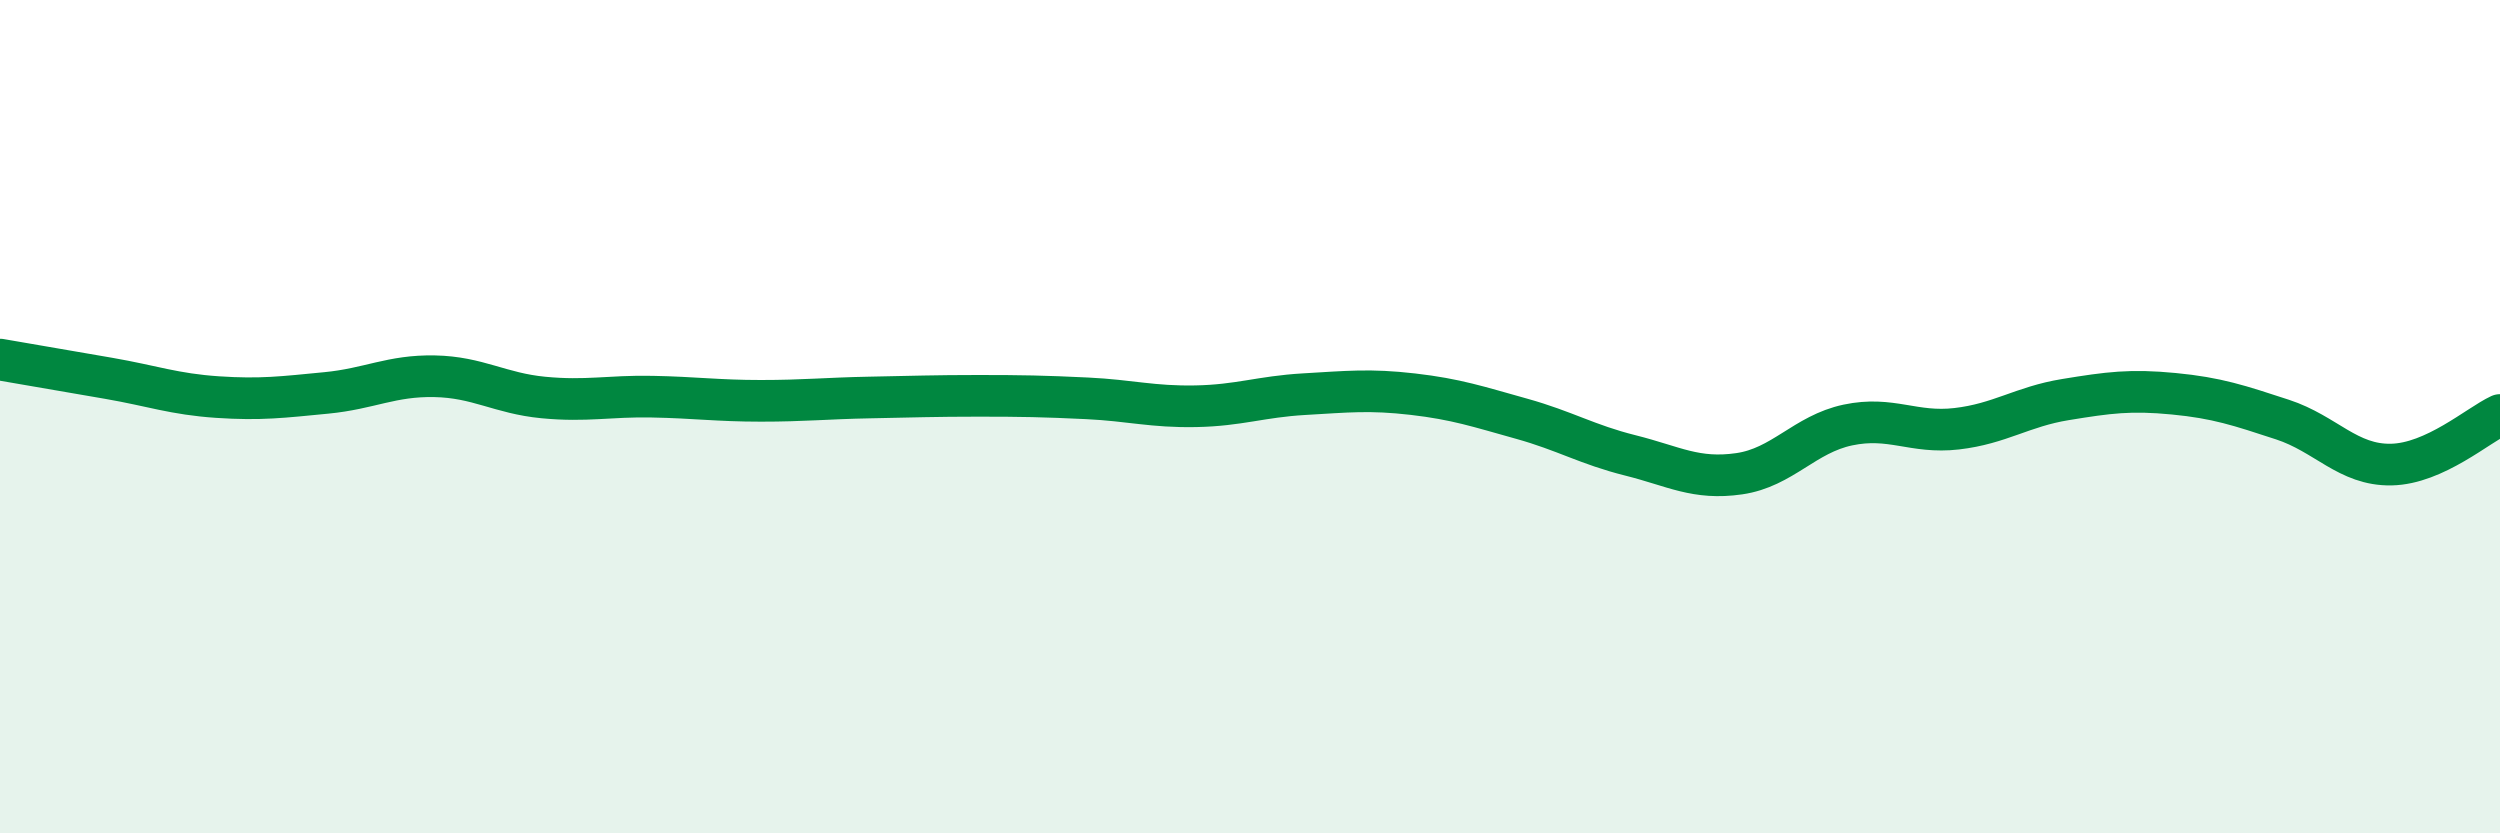 
    <svg width="60" height="20" viewBox="0 0 60 20" xmlns="http://www.w3.org/2000/svg">
      <path
        d="M 0,8.63 C 0.52,8.72 1.57,8.9 2.61,9.08 C 3.65,9.26 4.18,9.46 5.22,9.53 C 6.26,9.6 6.79,9.53 7.83,9.43 C 8.87,9.33 9.39,9.01 10.43,9.03 C 11.47,9.05 12,9.44 13.04,9.54 C 14.08,9.64 14.61,9.5 15.65,9.52 C 16.69,9.54 17.22,9.62 18.26,9.62 C 19.3,9.62 19.83,9.56 20.87,9.54 C 21.91,9.52 22.44,9.5 23.48,9.5 C 24.52,9.5 25.05,9.51 26.09,9.56 C 27.13,9.61 27.66,9.77 28.7,9.75 C 29.74,9.73 30.26,9.52 31.3,9.46 C 32.34,9.4 32.87,9.34 33.91,9.46 C 34.95,9.58 35.48,9.76 36.52,10.05 C 37.56,10.34 38.09,10.67 39.13,10.93 C 40.17,11.19 40.7,11.52 41.74,11.37 C 42.78,11.22 43.31,10.42 44.35,10.2 C 45.39,9.98 45.92,10.41 46.96,10.29 C 48,10.17 48.53,9.76 49.57,9.59 C 50.61,9.42 51.13,9.35 52.17,9.45 C 53.21,9.55 53.74,9.73 54.78,10.07 C 55.82,10.41 56.35,11.17 57.39,11.15 C 58.43,11.13 59.48,10.2 60,9.96L60 20L0 20Z"
        fill="#008740"
        opacity="0.1"
        stroke-linecap="round"
        stroke-linejoin="round"
      />
      <path
        d="M 0,8.63 C 0.52,8.72 1.57,8.9 2.61,9.08 C 3.65,9.26 4.18,9.46 5.22,9.53 C 6.26,9.6 6.79,9.53 7.83,9.43 C 8.87,9.33 9.39,9.01 10.43,9.03 C 11.47,9.05 12,9.44 13.04,9.54 C 14.08,9.64 14.61,9.5 15.65,9.52 C 16.69,9.54 17.22,9.62 18.26,9.62 C 19.3,9.62 19.83,9.56 20.87,9.54 C 21.91,9.52 22.44,9.5 23.48,9.5 C 24.52,9.5 25.05,9.51 26.09,9.56 C 27.13,9.61 27.66,9.77 28.7,9.75 C 29.74,9.73 30.26,9.52 31.3,9.46 C 32.34,9.4 32.87,9.34 33.91,9.46 C 34.95,9.58 35.48,9.76 36.52,10.05 C 37.56,10.34 38.09,10.67 39.13,10.93 C 40.17,11.19 40.7,11.52 41.74,11.37 C 42.78,11.22 43.31,10.42 44.35,10.2 C 45.39,9.98 45.92,10.41 46.96,10.29 C 48,10.17 48.53,9.76 49.57,9.59 C 50.61,9.42 51.13,9.35 52.17,9.45 C 53.21,9.55 53.74,9.73 54.78,10.07 C 55.82,10.41 56.35,11.17 57.39,11.15 C 58.43,11.13 59.48,10.2 60,9.96"
        stroke="#008740"
        stroke-width="1"
        fill="none"
        stroke-linecap="round"
        stroke-linejoin="round"
      />
    </svg>
  